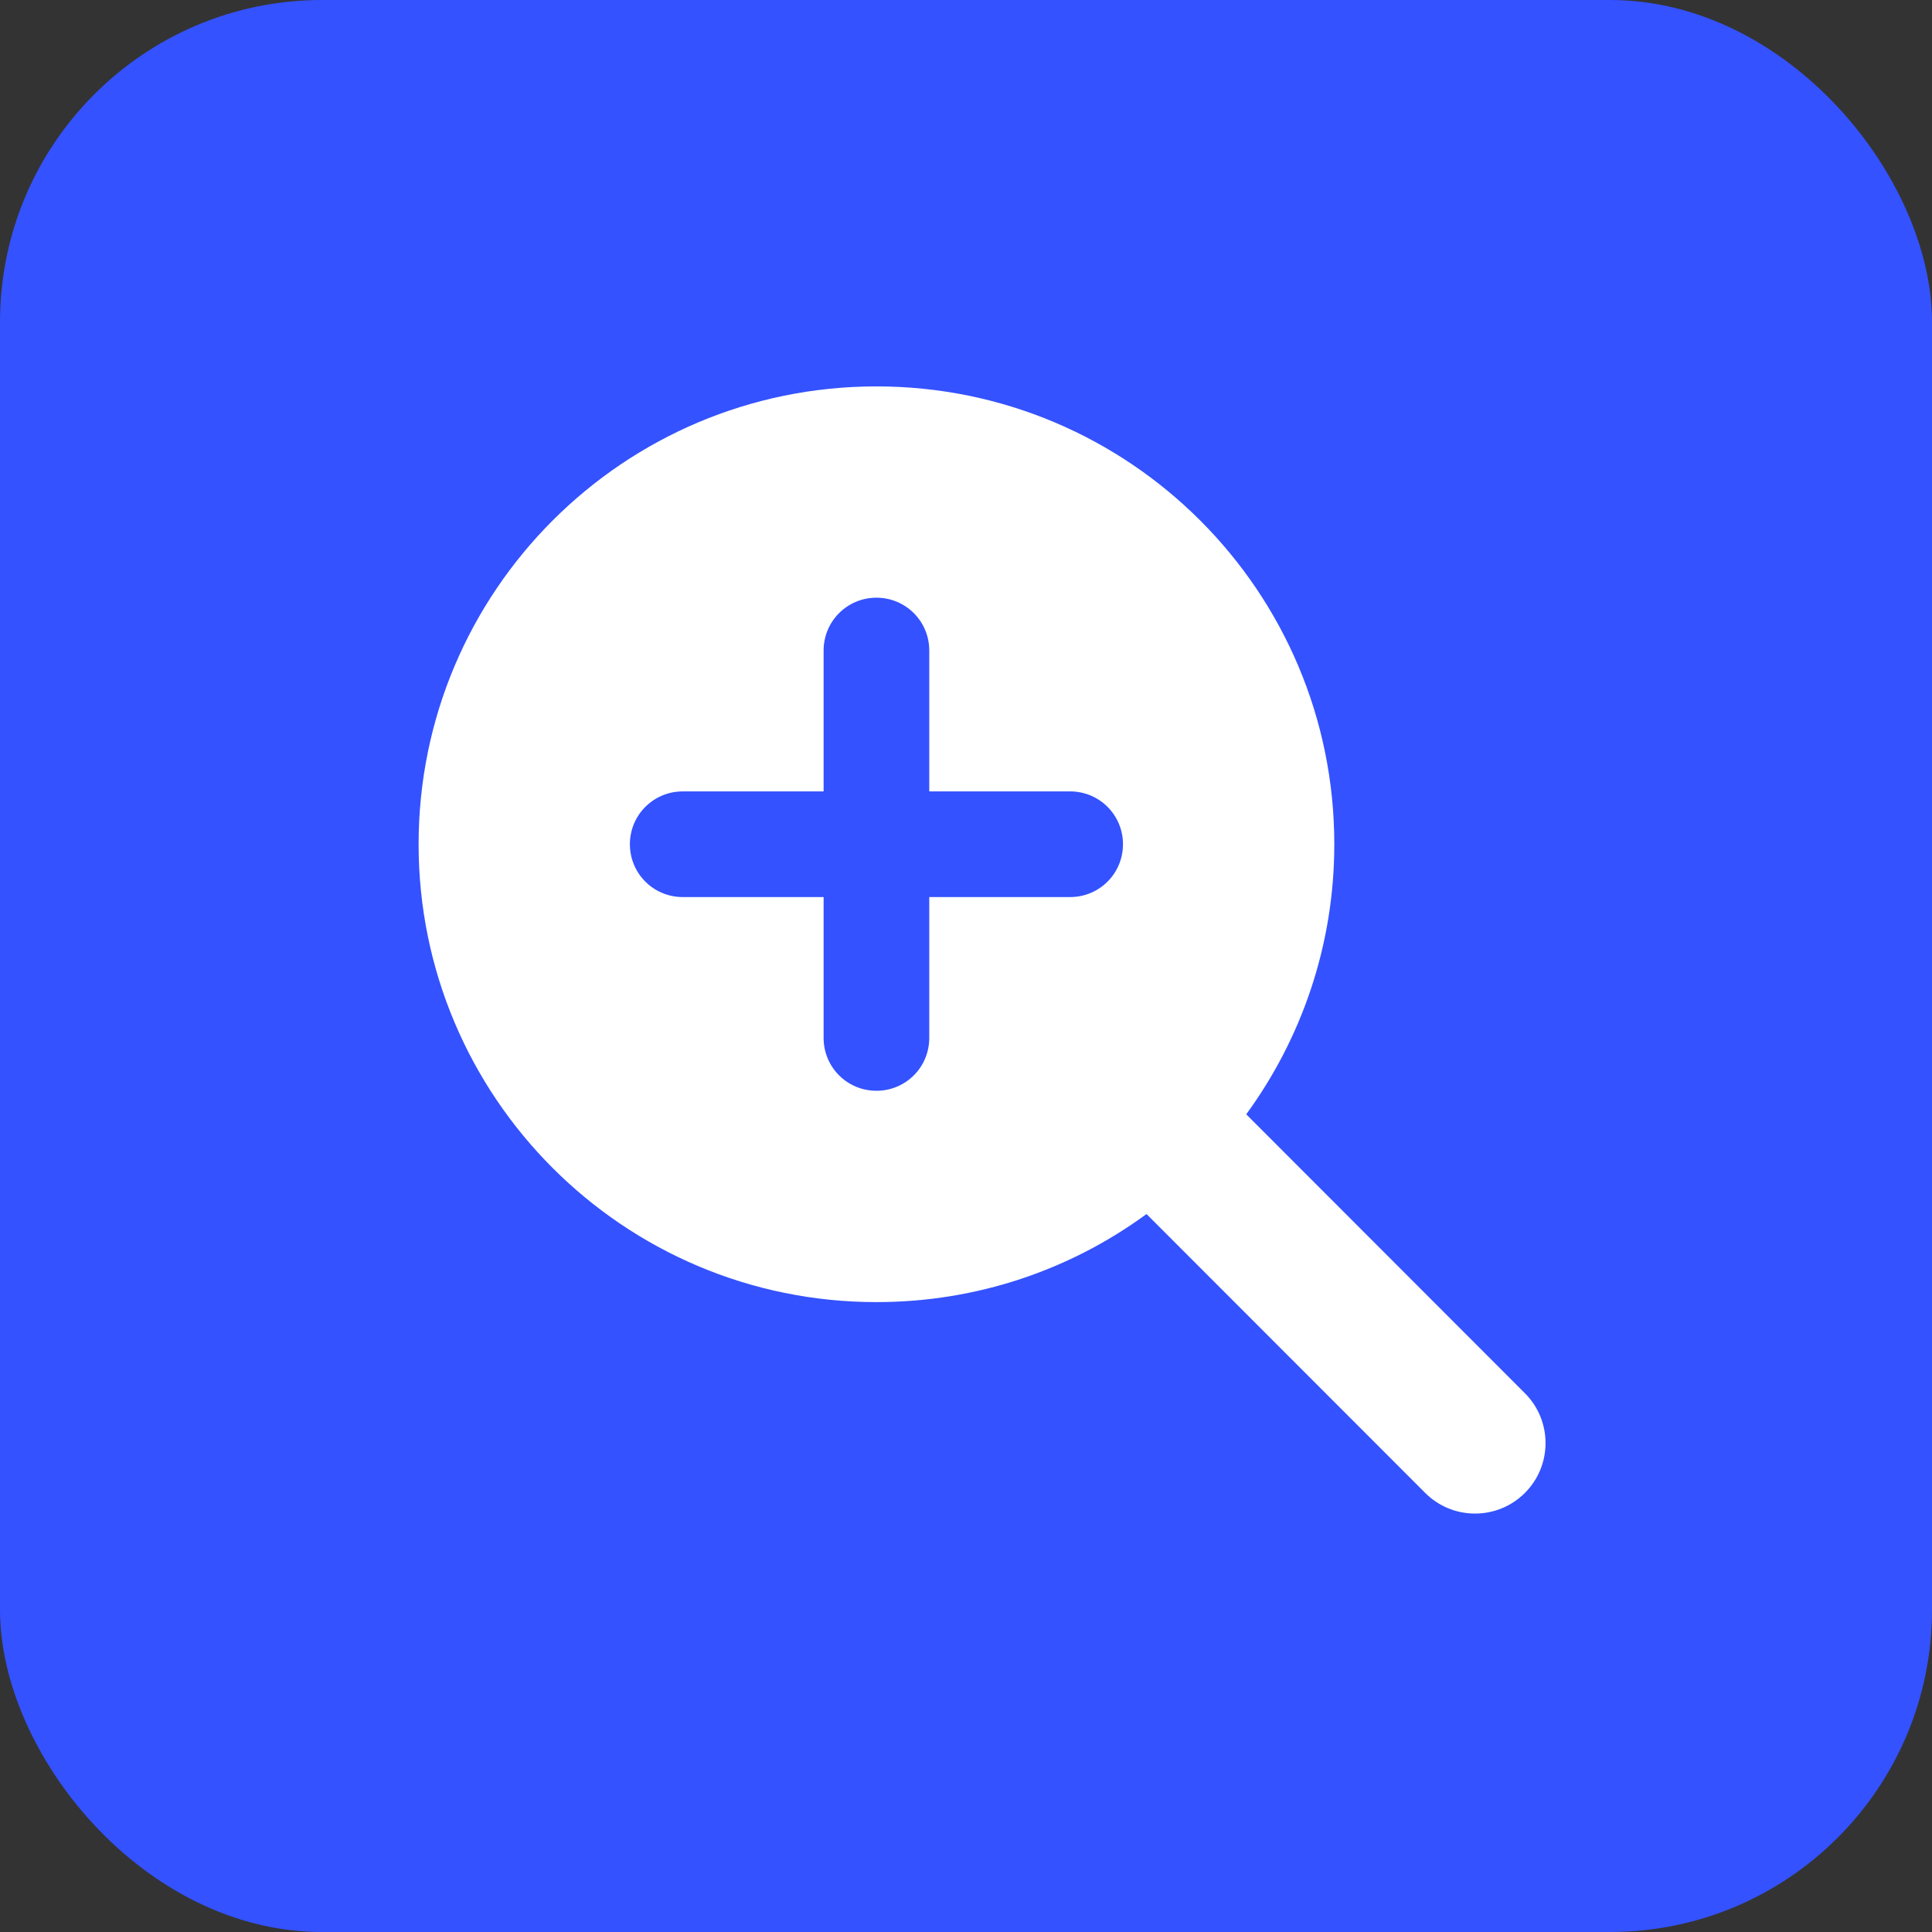 <?xml version="1.0" encoding="UTF-8"?> <svg xmlns="http://www.w3.org/2000/svg" width="60" height="60" viewBox="0 0 60 60" fill="none"><rect x="0" y="0" width="60" height="60" fill="#333333" stroke="none"/><rect width="60" height="60" rx="10" fill="#3452FF"></rect><g clip-path="url(#clip0_2264_3529)"><path d="M41.438 26.219C41.438 29.356 40.419 32.255 38.703 34.606L47.357 43.268C48.212 44.122 48.212 45.51 47.357 46.364C46.503 47.219 45.115 47.219 44.261 46.364L35.606 37.703C33.255 39.426 30.356 40.438 27.219 40.438C19.364 40.438 13 34.073 13 26.219C13 18.364 19.364 12 27.219 12C35.073 12 41.438 18.364 41.438 26.219ZM25.578 32.234C25.578 33.144 26.31 33.875 27.219 33.875C28.128 33.875 28.859 33.144 28.859 32.234V27.859H33.234C34.144 27.859 34.875 27.128 34.875 26.219C34.875 25.31 34.144 24.578 33.234 24.578H28.859V20.203C28.859 19.294 28.128 18.562 27.219 18.562C26.31 18.562 25.578 19.294 25.578 20.203V24.578H21.203C20.294 24.578 19.562 25.31 19.562 26.219C19.562 27.128 20.294 27.859 21.203 27.859H25.578V32.234Z" fill="white"></path></g><defs><clipPath id="clip0_2264_3529"><rect width="35" height="35" fill="white" transform="translate(13 12)"></rect></clipPath></defs></svg> 
